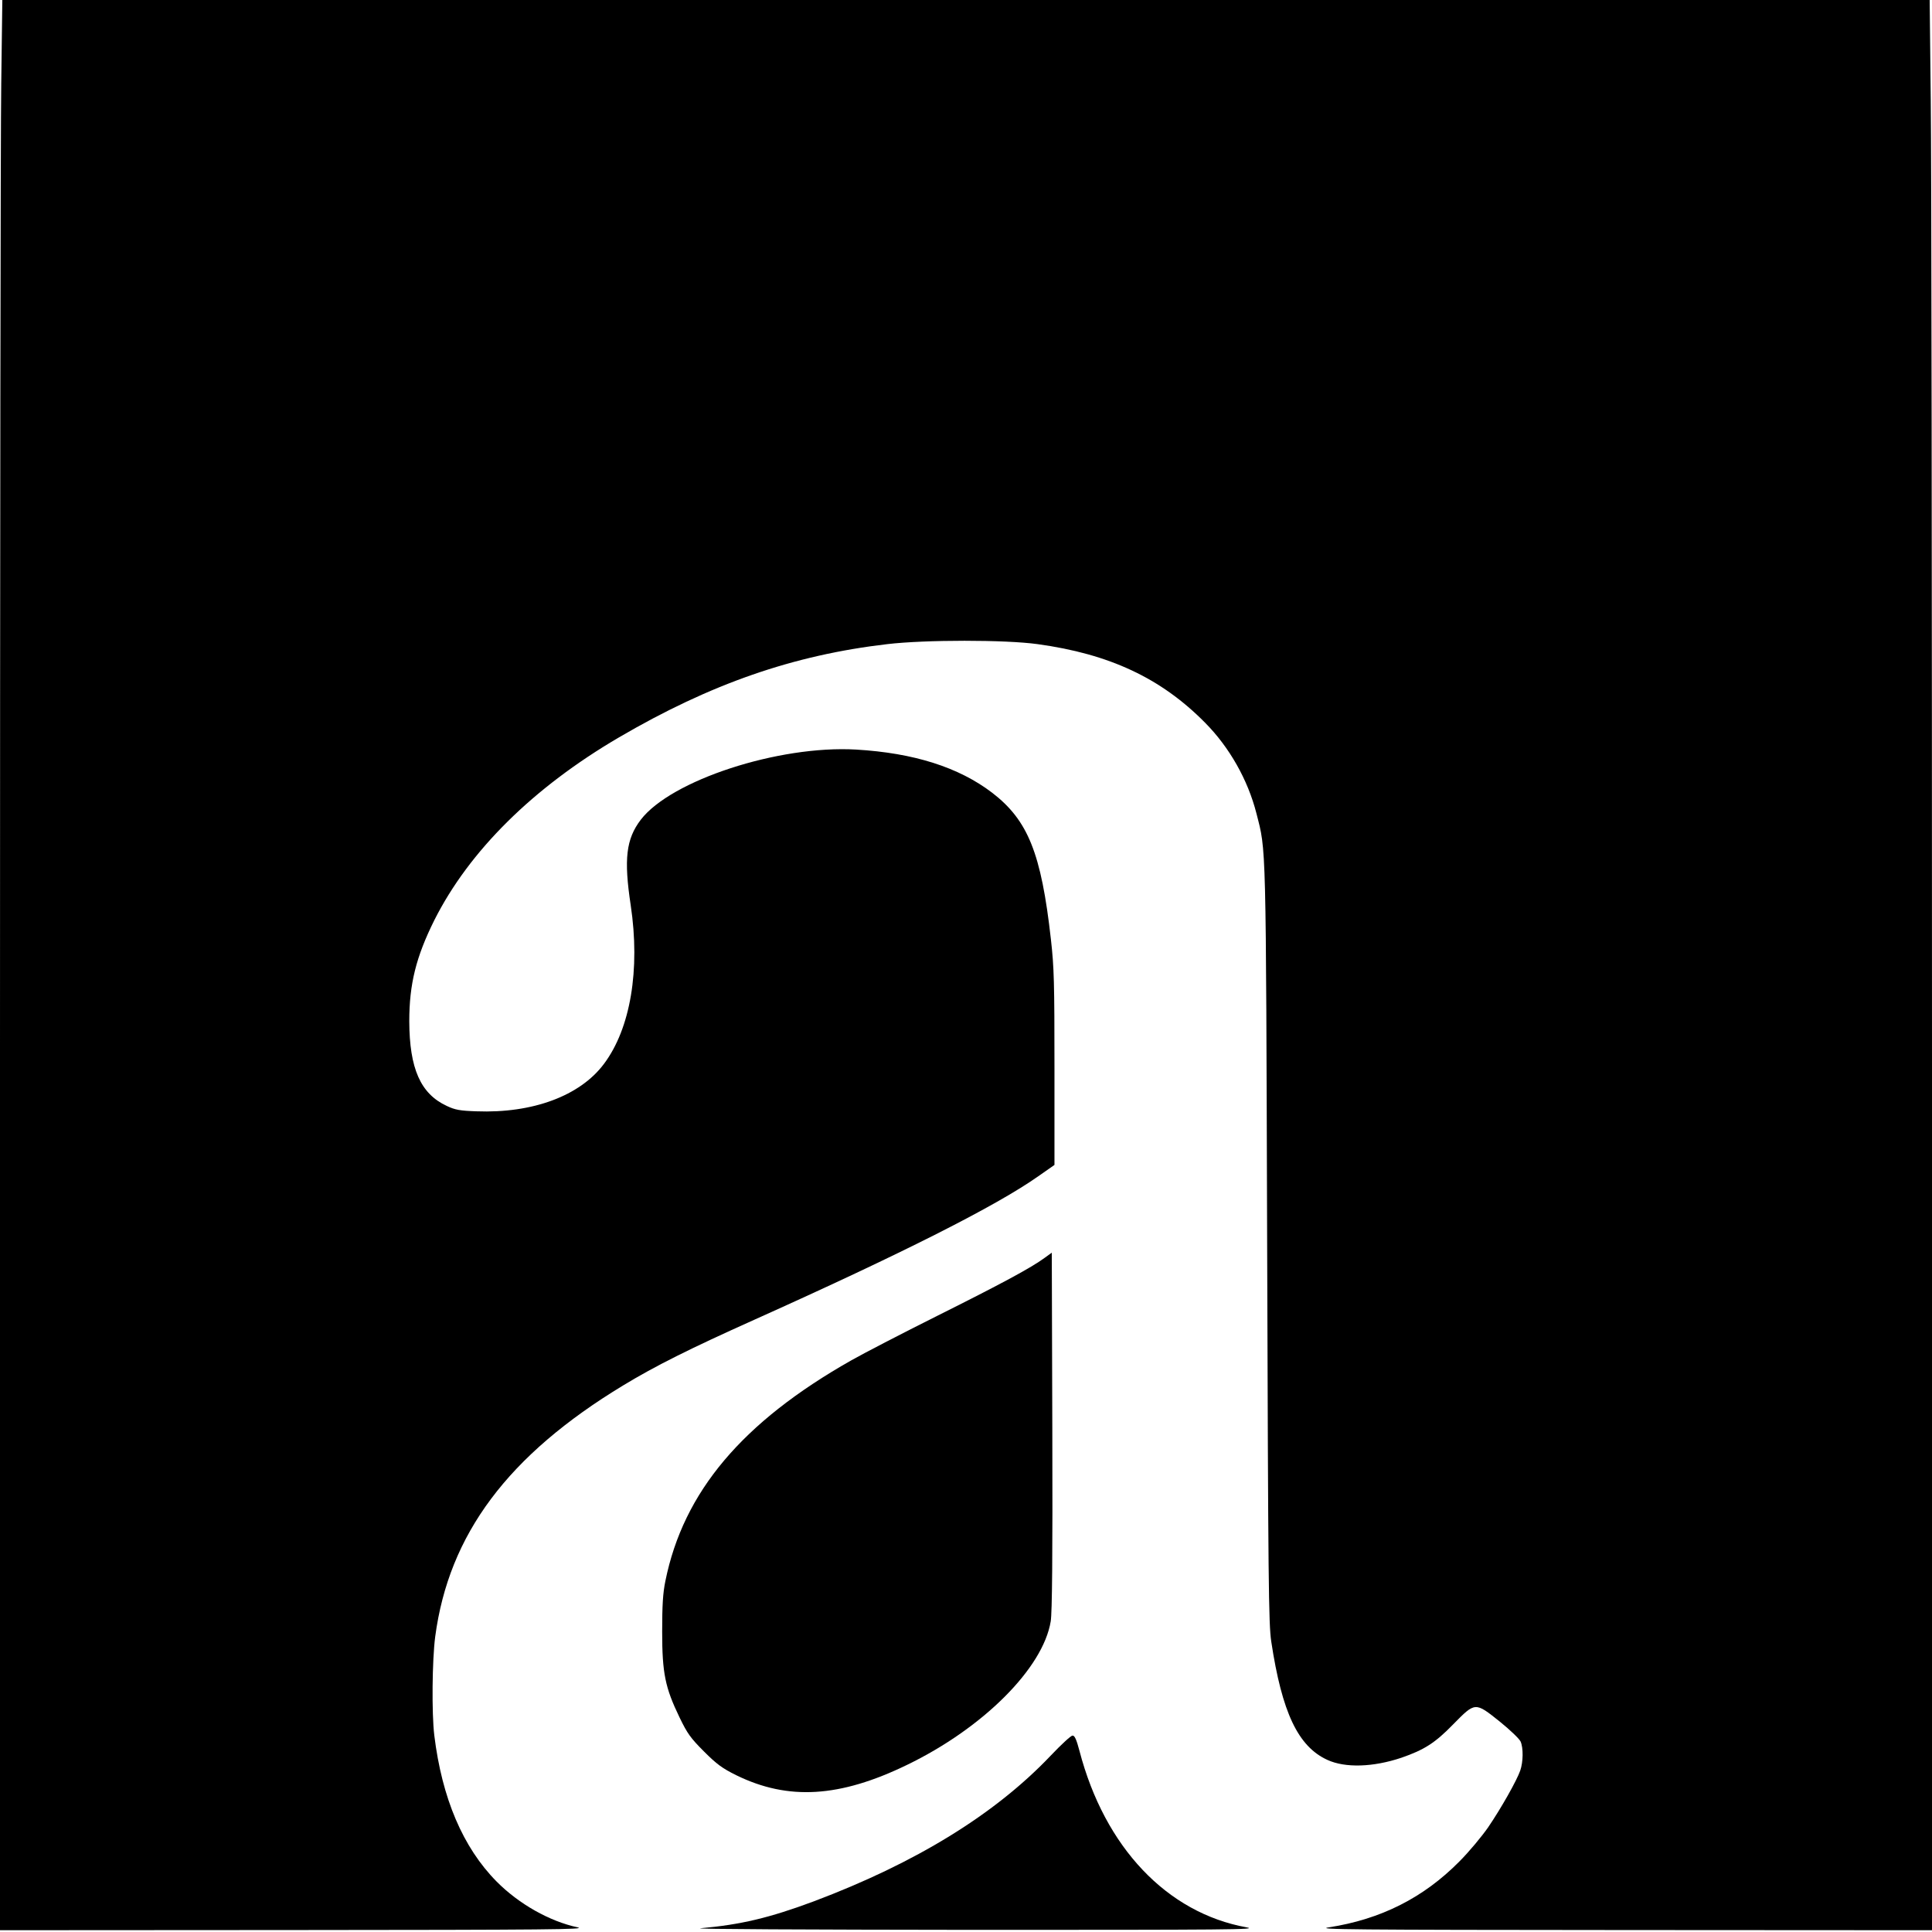 <?xml version="1.0" standalone="no"?>
<!DOCTYPE svg PUBLIC "-//W3C//DTD SVG 20010904//EN"
 "http://www.w3.org/TR/2001/REC-SVG-20010904/DTD/svg10.dtd">
<svg version="1.0" xmlns="http://www.w3.org/2000/svg"
 width="1081pt" height="1081pt" viewBox="0 0 1081 1081"
 preserveAspectRatio="xMidYMid meet">
<g transform="translate(0,1081) scale(0.1,-0.1)"
fill="#000000" stroke="none">
<path d="M7 10348 c-4 -255 -7 -2685 -7 -5400 l-1 -4938 1648 1 c1423 1 1639
3 1585 15 -158 34 -329 131 -453 256 -189 191 -306 467 -349 818 -15 124 -12
421 5 552 76 573 407 1016 1053 1407 178 108 372 205 731 366 831 373 1356
638 1591 804 l90 63 0 542 c0 477 -2 562 -20 721 -54 481 -128 665 -328 819
-187 143 -439 223 -762 242 -434 25 -1036 -172 -1205 -393 -82 -108 -95 -220
-56 -478 54 -360 -1 -690 -150 -888 -134 -179 -399 -277 -713 -265 -92 3 -120
8 -166 30 -147 68 -209 209 -210 474 0 208 38 360 140 565 195 388 553 742
1033 1023 513 300 977 461 1502 522 212 25 660 25 840 0 402 -55 691 -190 937
-439 137 -138 240 -320 288 -508 55 -216 53 -123 60 -2409 6 -1901 8 -2126 23
-2225 60 -397 150 -587 314 -662 100 -46 256 -41 414 12 127 44 188 82 290
187 124 126 122 126 261 15 57 -46 109 -96 116 -111 16 -36 15 -114 -2 -163
-19 -55 -107 -211 -180 -318 -34 -49 -106 -136 -161 -191 -201 -203 -439 -323
-730 -368 -79 -12 125 -14 1643 -15 l1733 -1 -1 4843 c0 2663 -3 5093 -7 5400
l-6 557 -5392 0 -5392 0 -6 -462z"/>
<path d="M5845 3772 c-76 -56 -242 -145 -600 -324 -198 -99 -414 -211 -481
-249 -611 -346 -940 -736 -1041 -1235 -14 -68 -18 -136 -18 -284 0 -233 17
-313 97 -479 44 -91 62 -116 137 -191 71 -71 102 -94 181 -133 290 -142 578
-125 955 58 426 206 761 541 804 803 8 47 11 366 9 1065 l-3 998 -40 -29z"/>
<path d="M5880 988 c-312 -329 -756 -602 -1328 -817 -247 -92 -407 -130 -632
-150 -54 -5 598 -8 1520 -9 1435 0 1606 1 1535 14 -446 81 -794 448 -935 987
-17 64 -27 87 -39 86 -9 0 -63 -50 -121 -111z"/>
</g>
</svg>
